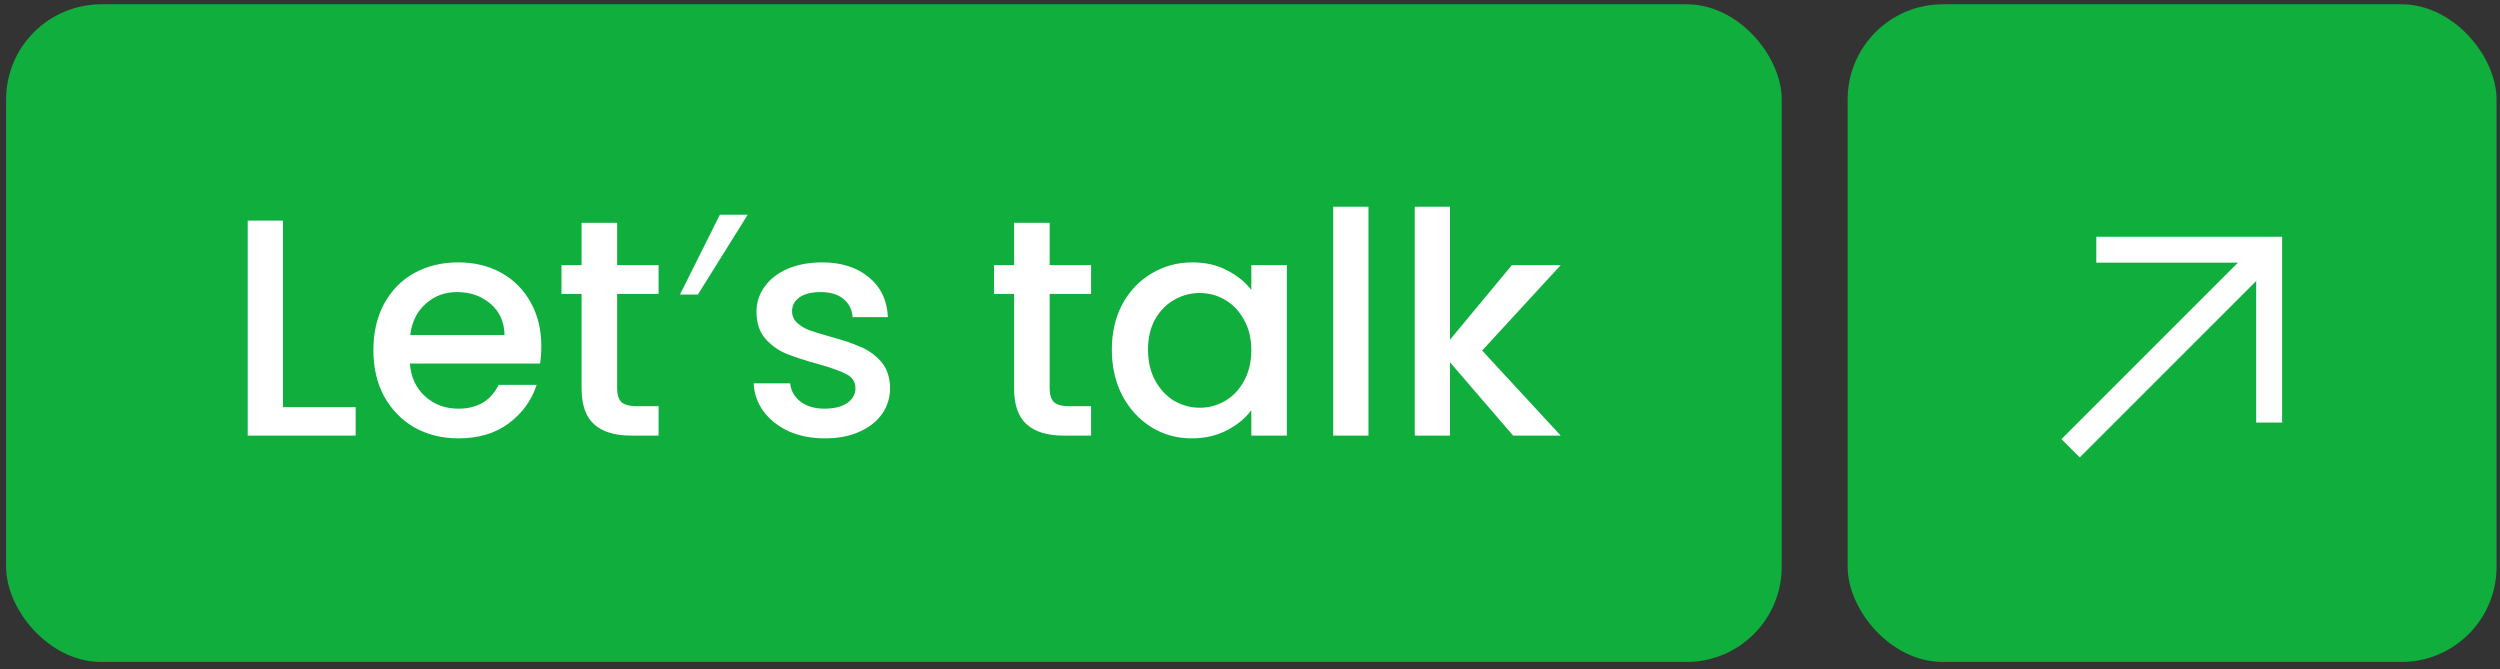 <?xml version="1.0" encoding="UTF-8"?> <svg xmlns="http://www.w3.org/2000/svg" width="183" height="49" viewBox="0 0 183 49" fill="none"><rect x="0" y="0" width="183" height="49" fill="#333333" stroke="none"/><rect x="0.447" y="0.314" width="129.975" height="48.141" rx="6.966" fill="#0FAE3D"></rect><rect x="135.248" y="0.314" width="47.5" height="48.141" rx="6.966" fill="#0FAE3D"></rect><path d="M20.714 29.802H26.034V31.884H18.133V16.15H20.714V29.802ZM39.625 25.342C39.625 25.81 39.595 26.232 39.535 26.61H30.004C30.079 27.606 30.449 28.405 31.113 29.009C31.777 29.613 32.592 29.915 33.558 29.915C34.947 29.915 35.928 29.334 36.501 28.172H39.285C38.908 29.319 38.221 30.262 37.225 31.001C36.244 31.726 35.022 32.088 33.558 32.088C32.366 32.088 31.294 31.824 30.343 31.296C29.407 30.752 28.668 29.998 28.125 29.032C27.596 28.051 27.332 26.919 27.332 25.636C27.332 24.353 27.589 23.229 28.102 22.263C28.63 21.282 29.362 20.527 30.298 19.999C31.249 19.471 32.336 19.207 33.558 19.207C34.735 19.207 35.784 19.463 36.705 19.976C37.625 20.489 38.342 21.214 38.855 22.15C39.368 23.07 39.625 24.134 39.625 25.342ZM36.931 24.527C36.916 23.576 36.576 22.814 35.912 22.24C35.248 21.667 34.426 21.38 33.445 21.38C32.554 21.38 31.792 21.667 31.158 22.24C30.524 22.799 30.147 23.561 30.026 24.527H36.931ZM45.176 21.516V28.421C45.176 28.888 45.282 29.228 45.493 29.439C45.719 29.636 46.096 29.734 46.625 29.734H48.209V31.884H46.172C45.01 31.884 44.119 31.613 43.501 31.069C42.882 30.526 42.572 29.643 42.572 28.421V21.516H41.101V19.41H42.572V16.309H45.176V19.41H48.209V21.516H45.176ZM52.693 15.72H54.731L51.086 21.561H49.773L52.693 15.72ZM60.377 32.088C59.397 32.088 58.514 31.915 57.729 31.567C56.959 31.205 56.348 30.722 55.895 30.119C55.442 29.5 55.201 28.813 55.171 28.058H57.842C57.887 28.587 58.136 29.032 58.589 29.394C59.057 29.741 59.638 29.915 60.332 29.915C61.057 29.915 61.615 29.779 62.007 29.507C62.415 29.221 62.619 28.858 62.619 28.421C62.619 27.953 62.392 27.606 61.94 27.379C61.502 27.153 60.8 26.904 59.834 26.632C58.898 26.375 58.136 26.127 57.548 25.885C56.959 25.644 56.446 25.274 56.008 24.776C55.586 24.278 55.374 23.621 55.374 22.806C55.374 22.142 55.571 21.538 55.963 20.995C56.355 20.437 56.914 19.999 57.638 19.682C58.378 19.365 59.223 19.207 60.174 19.207C61.592 19.207 62.732 19.569 63.592 20.293C64.468 21.003 64.935 21.976 64.996 23.214H62.415C62.37 22.655 62.143 22.21 61.736 21.878C61.328 21.546 60.777 21.38 60.083 21.38C59.404 21.38 58.883 21.508 58.521 21.765C58.159 22.021 57.978 22.361 57.978 22.784C57.978 23.116 58.099 23.395 58.34 23.621C58.581 23.848 58.876 24.029 59.223 24.165C59.57 24.285 60.083 24.444 60.762 24.64C61.668 24.881 62.407 25.13 62.981 25.387C63.569 25.628 64.075 25.991 64.498 26.474C64.92 26.957 65.139 27.598 65.154 28.398C65.154 29.107 64.958 29.741 64.566 30.3C64.173 30.858 63.615 31.296 62.89 31.613C62.181 31.93 61.343 32.088 60.377 32.088ZM76.835 21.516V28.421C76.835 28.888 76.94 29.228 77.151 29.439C77.378 29.636 77.755 29.734 78.283 29.734H79.868V31.884H77.831C76.668 31.884 75.778 31.613 75.159 31.069C74.54 30.526 74.231 29.643 74.231 28.421V21.516H72.76V19.41H74.231V16.309H76.835V19.41H79.868V21.516H76.835ZM81.386 25.591C81.386 24.338 81.643 23.229 82.156 22.263C82.684 21.297 83.394 20.55 84.284 20.022C85.19 19.478 86.186 19.207 87.272 19.207C88.254 19.207 89.106 19.403 89.831 19.795C90.57 20.173 91.159 20.648 91.597 21.221V19.41H94.2V31.884H91.597V30.028C91.159 30.616 90.563 31.107 89.808 31.499C89.053 31.892 88.193 32.088 87.227 32.088C86.156 32.088 85.175 31.816 84.284 31.273C83.394 30.715 82.684 29.945 82.156 28.964C81.643 27.968 81.386 26.843 81.386 25.591ZM91.597 25.636C91.597 24.776 91.415 24.029 91.053 23.395C90.706 22.761 90.246 22.278 89.672 21.946C89.099 21.614 88.48 21.448 87.816 21.448C87.152 21.448 86.533 21.614 85.96 21.946C85.386 22.263 84.918 22.738 84.556 23.372C84.209 23.991 84.035 24.73 84.035 25.591C84.035 26.451 84.209 27.206 84.556 27.855C84.918 28.504 85.386 29.002 85.96 29.349C86.548 29.681 87.167 29.847 87.816 29.847C88.48 29.847 89.099 29.681 89.672 29.349C90.246 29.017 90.706 28.534 91.053 27.9C91.415 27.251 91.597 26.496 91.597 25.636ZM100.171 15.132V31.884H97.59V15.132H100.171ZM108.494 25.659L114.244 31.884H110.758L106.14 26.519V31.884H103.559V15.132H106.14V24.866L110.667 19.41H114.244L108.494 25.659Z" fill="white"></path><path d="M151.566 32.815L166.28 18.102" stroke="white" stroke-width="1.897"></path><path d="M166.102 30.931L166.102 18.279L153.45 18.279" stroke="white" stroke-width="1.897"></path></svg> 